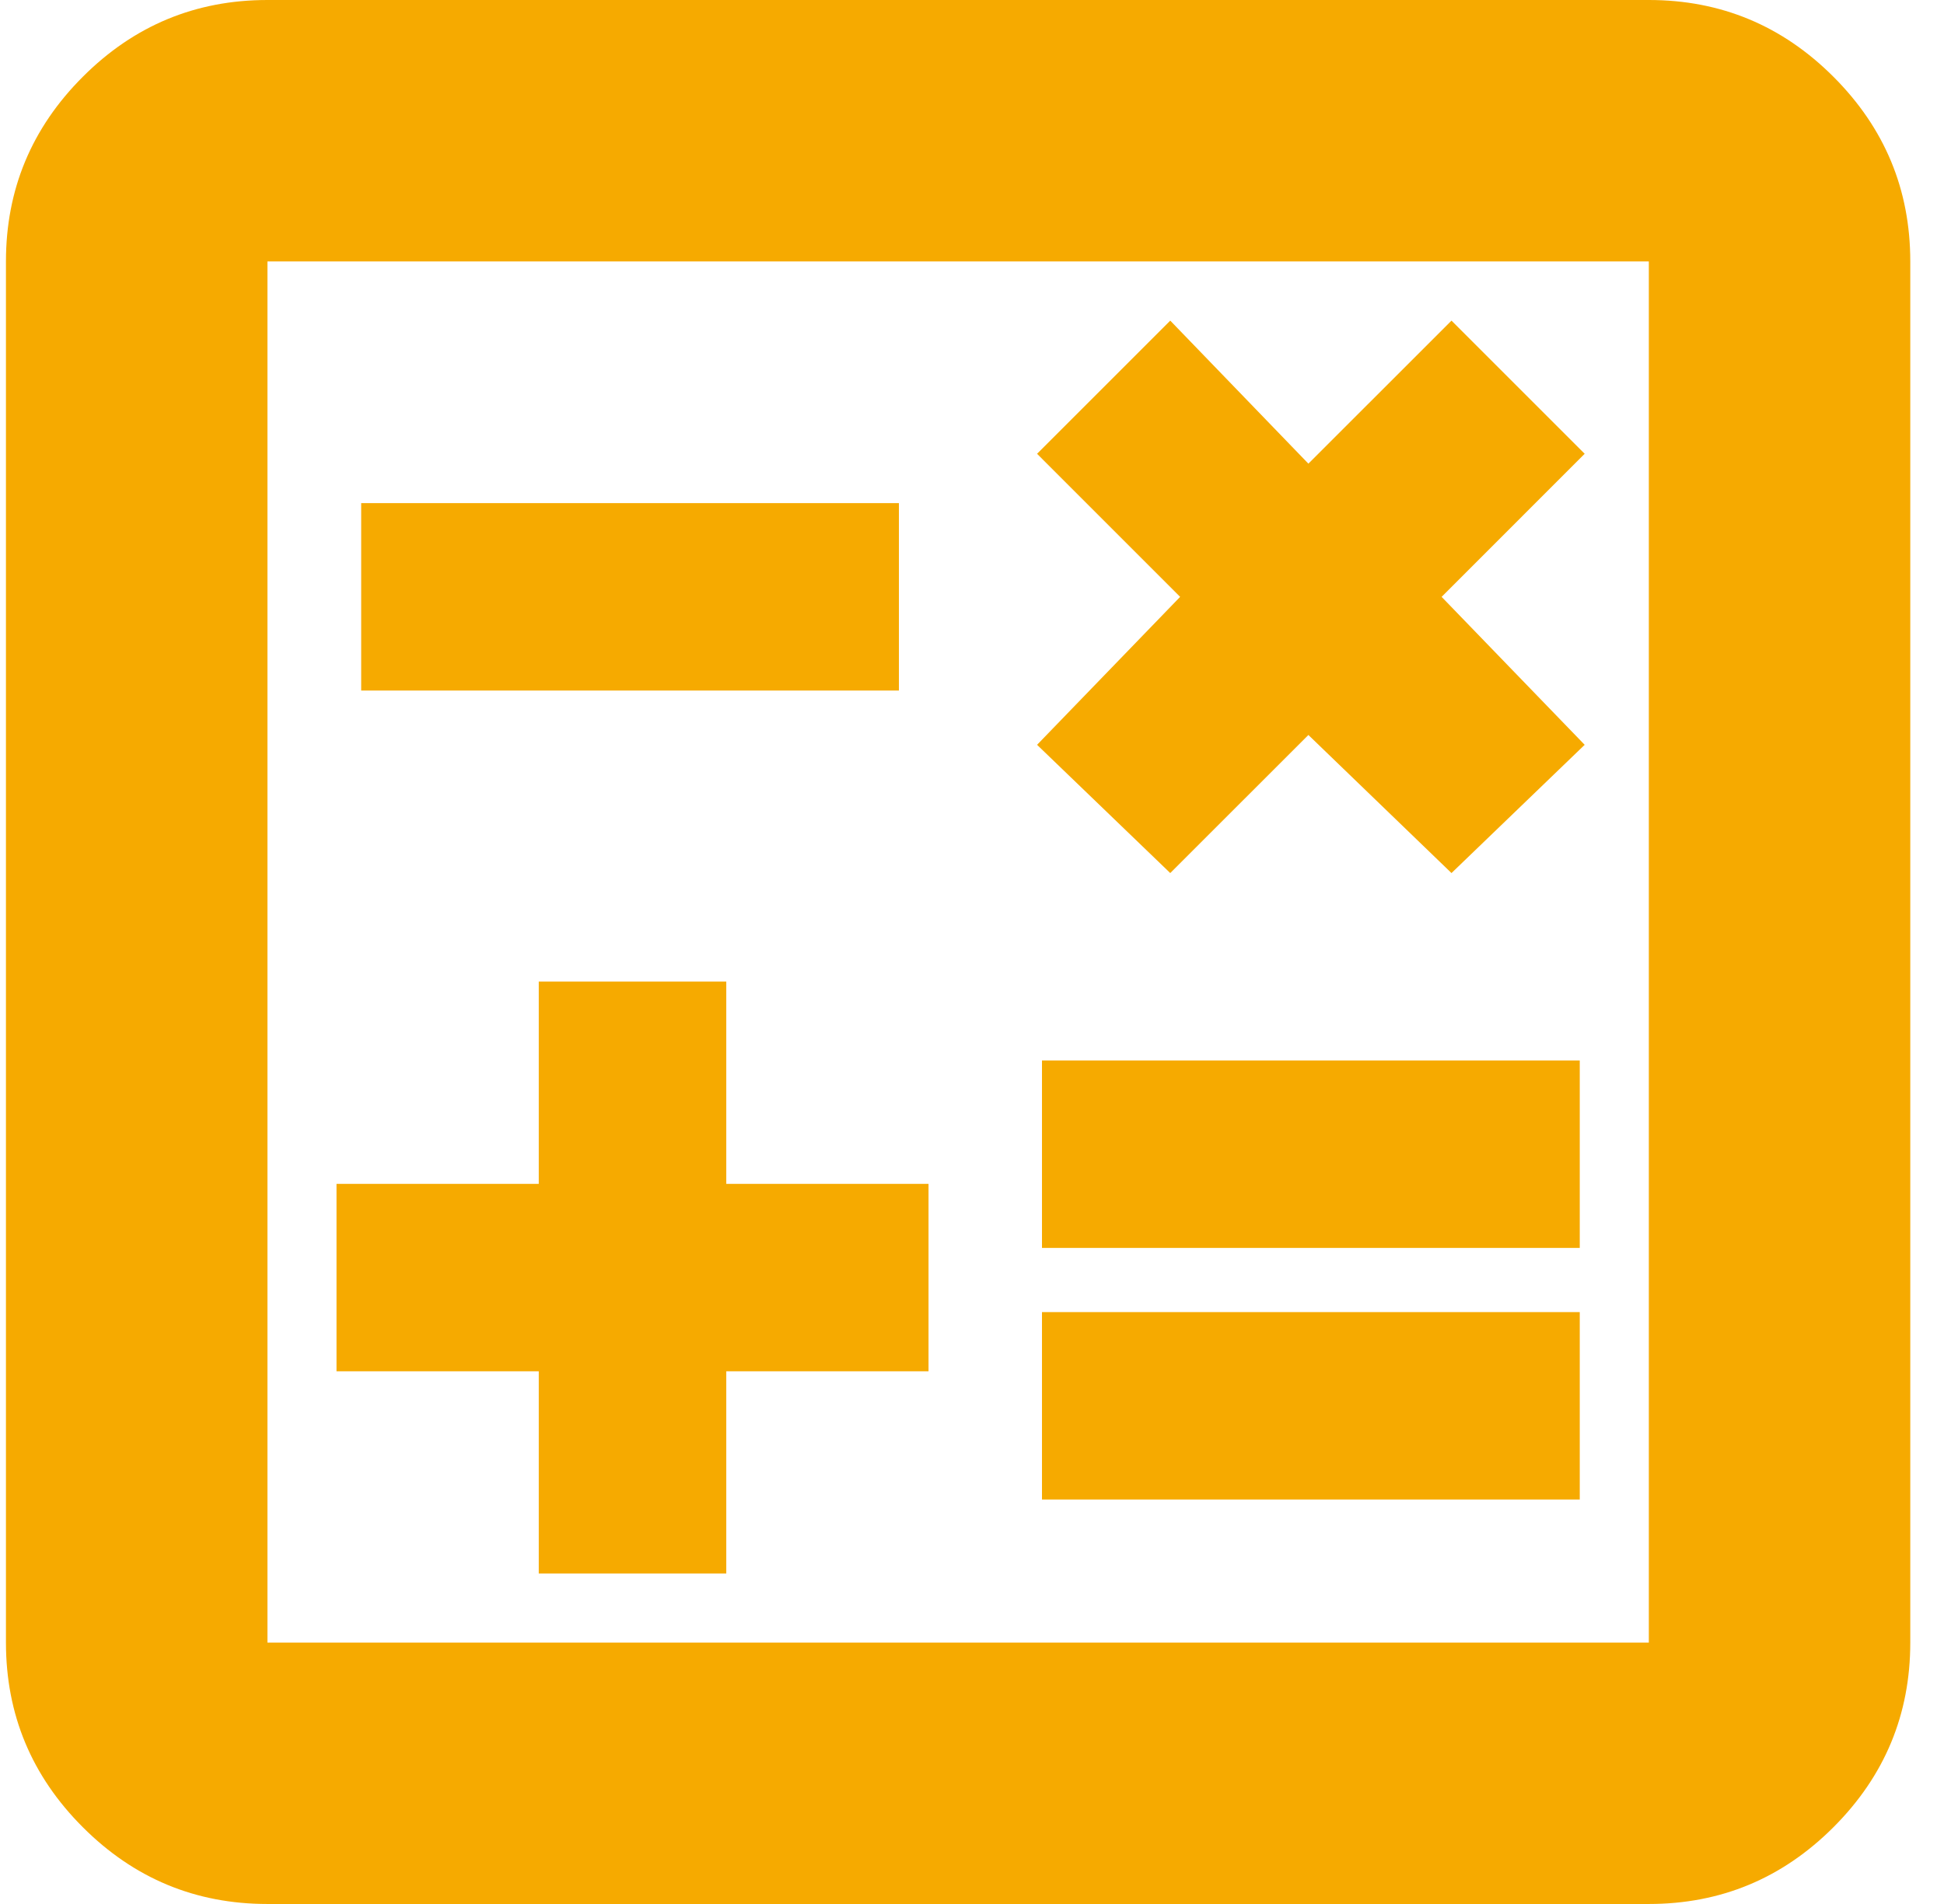 <svg width="49" height="48" viewBox="0 0 49 48" fill="none" xmlns="http://www.w3.org/2000/svg">
<path d="M13.58 39.668H18.306V34.57H23.404V29.845H18.306V24.746H13.58L13.58 29.845H8.482V34.57H13.58V39.668ZM26.264 37.803H39.819V33.078H26.264V37.803ZM26.264 31.461H39.819V26.736H26.264V31.461ZM29.497 22.01L32.979 18.529L36.586 22.01L39.943 18.777L36.337 15.047L39.943 11.44L36.586 8.083L32.979 11.689L29.497 8.083L26.14 11.44L29.746 15.047L26.14 18.777L29.497 22.01ZM9.104 17.409H22.658V12.684H9.104V17.409ZM6.741 48C4.928 48 3.377 47.355 2.087 46.064C0.796 44.773 0.15 43.222 0.15 41.409L0.15 6.591C0.15 4.778 0.796 3.227 2.087 1.936C3.377 0.645 4.928 0 6.741 0L41.56 0C43.372 0 44.923 0.645 46.214 1.936C47.505 3.227 48.15 4.778 48.15 6.591V41.409C48.15 43.222 47.505 44.773 46.214 46.064C44.923 47.355 43.372 48 41.56 48H6.741ZM6.741 41.409H41.56V6.591L6.741 6.591L6.741 41.409Z" fill="#F6AA00"/>
</svg>
